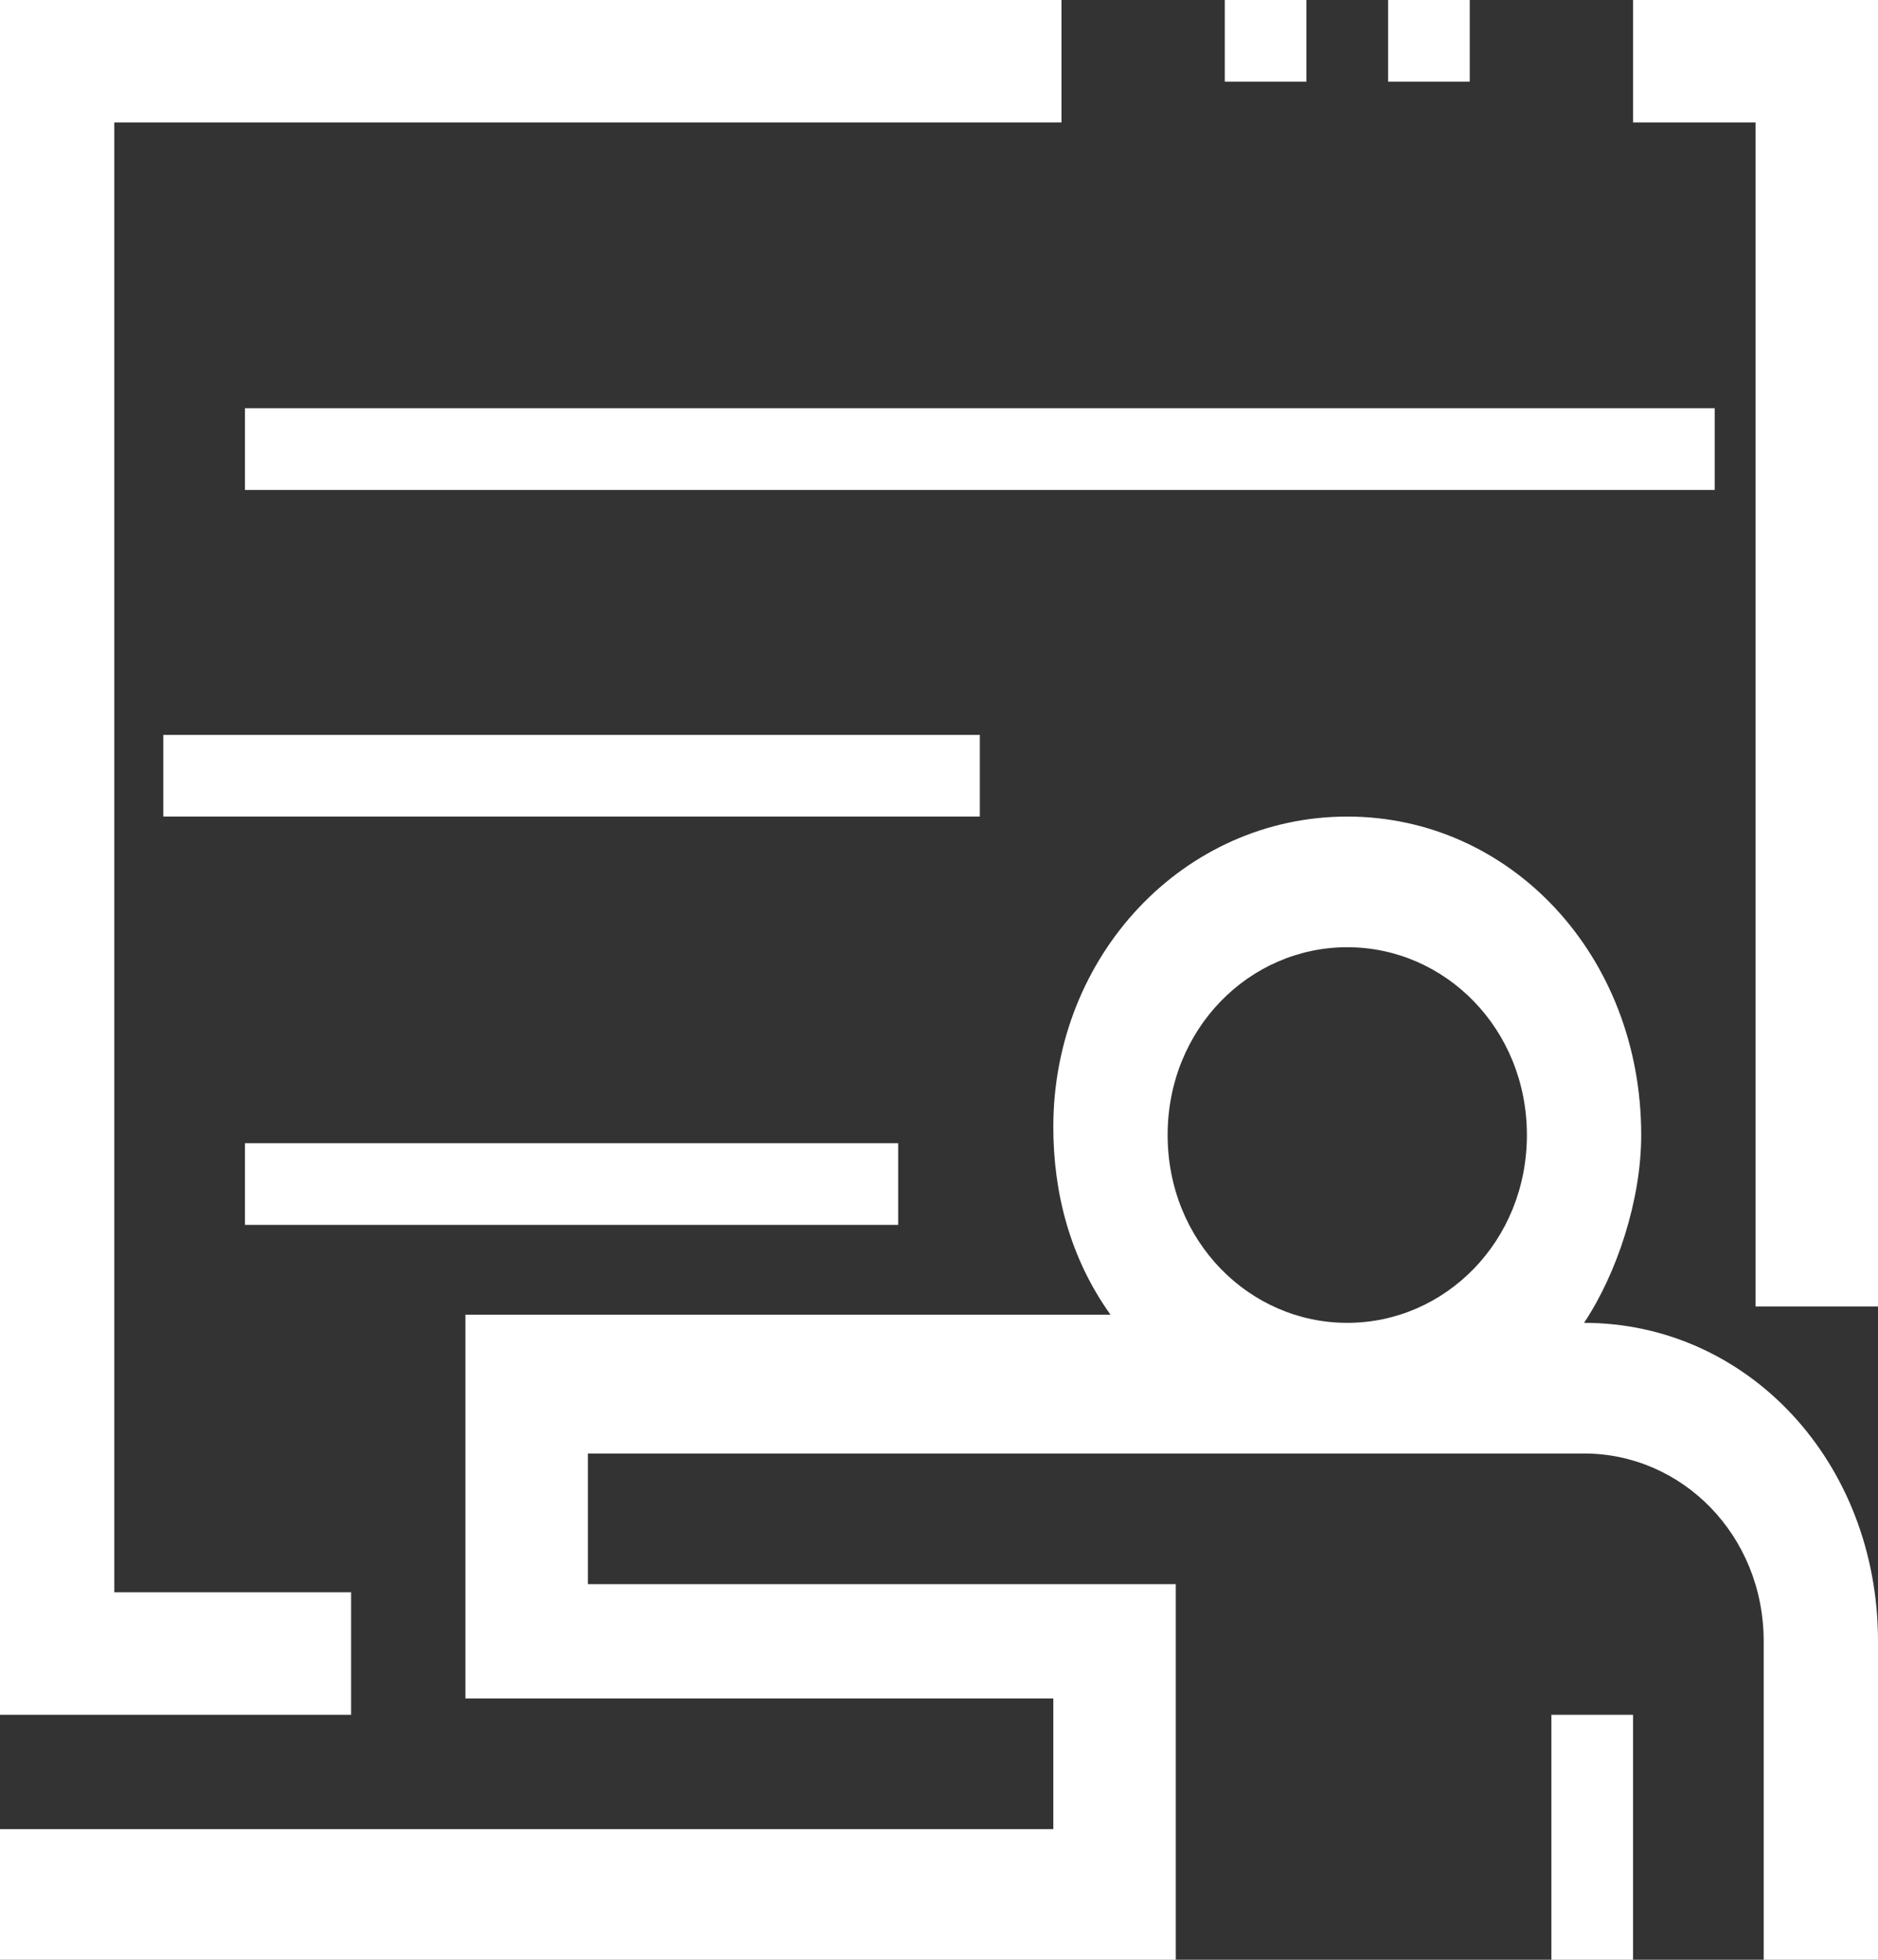<?xml version="1.0" encoding="utf-8"?>
<!-- Generator: Adobe Illustrator 24.3.0, SVG Export Plug-In . SVG Version: 6.00 Build 0)  -->
<svg version="1.1" id="圖層_1" xmlns="http://www.w3.org/2000/svg" xmlns:xlink="http://www.w3.org/1999/xlink" x="0px" y="0px"
	 viewBox="0 0 23 24" style="enable-background:new 0 0 23 24;" xml:space="preserve">
<rect x="0" y="0" width="23" height="24" fill="#333333" stroke="none"/>
<style type="text/css">
	.st0{fill:#FFFFFF;}
</style>
<g id="_x32_02008_x5F_新書快讀-優化2">
	<g id="M_1-1-新書快讀_首頁" transform="translate(-237, -635)">
		<g id="Group" transform="translate(0, 627)">
			<path id="icon_quick-nav--4_M" class="st0" d="M253.5,18c2,0,3.6,1.7,3.6,3.9c0,0.8-0.3,1.7-0.7,2.3l0,0h0c2,0,3.6,1.7,3.6,3.9
				l0,0V32h-1.4v-3.9c0-1.3-1-2.3-2.2-2.3l0,0h-12.2v1.6h7.2V32H237v-1.6h12.9v-1.6h-7.2v-4.7h7.9c-0.5-0.7-0.7-1.5-0.7-2.3
				C249.9,19.7,251.5,18,253.5,18z M257,29v3h-1v-3H257z M250,8v1.5h-11.6v18h2.9V29H237V8H250z M253.5,19.6c-1.2,0-2.2,1-2.2,2.3
				s1,2.3,2.2,2.3s2.2-1,2.2-2.3S254.7,19.6,253.5,19.6z M260,8v16h-1.5V9.5H257V8H260z M248,22v1h-8v-1H248z M249,17v1h-10v-1H249z
				 M258,13v1h-18v-1H258z M255,8v1h-1V8H255z M253,8v1h-1V8H253z"/>
		</g>
	</g>
</g>
</svg>

